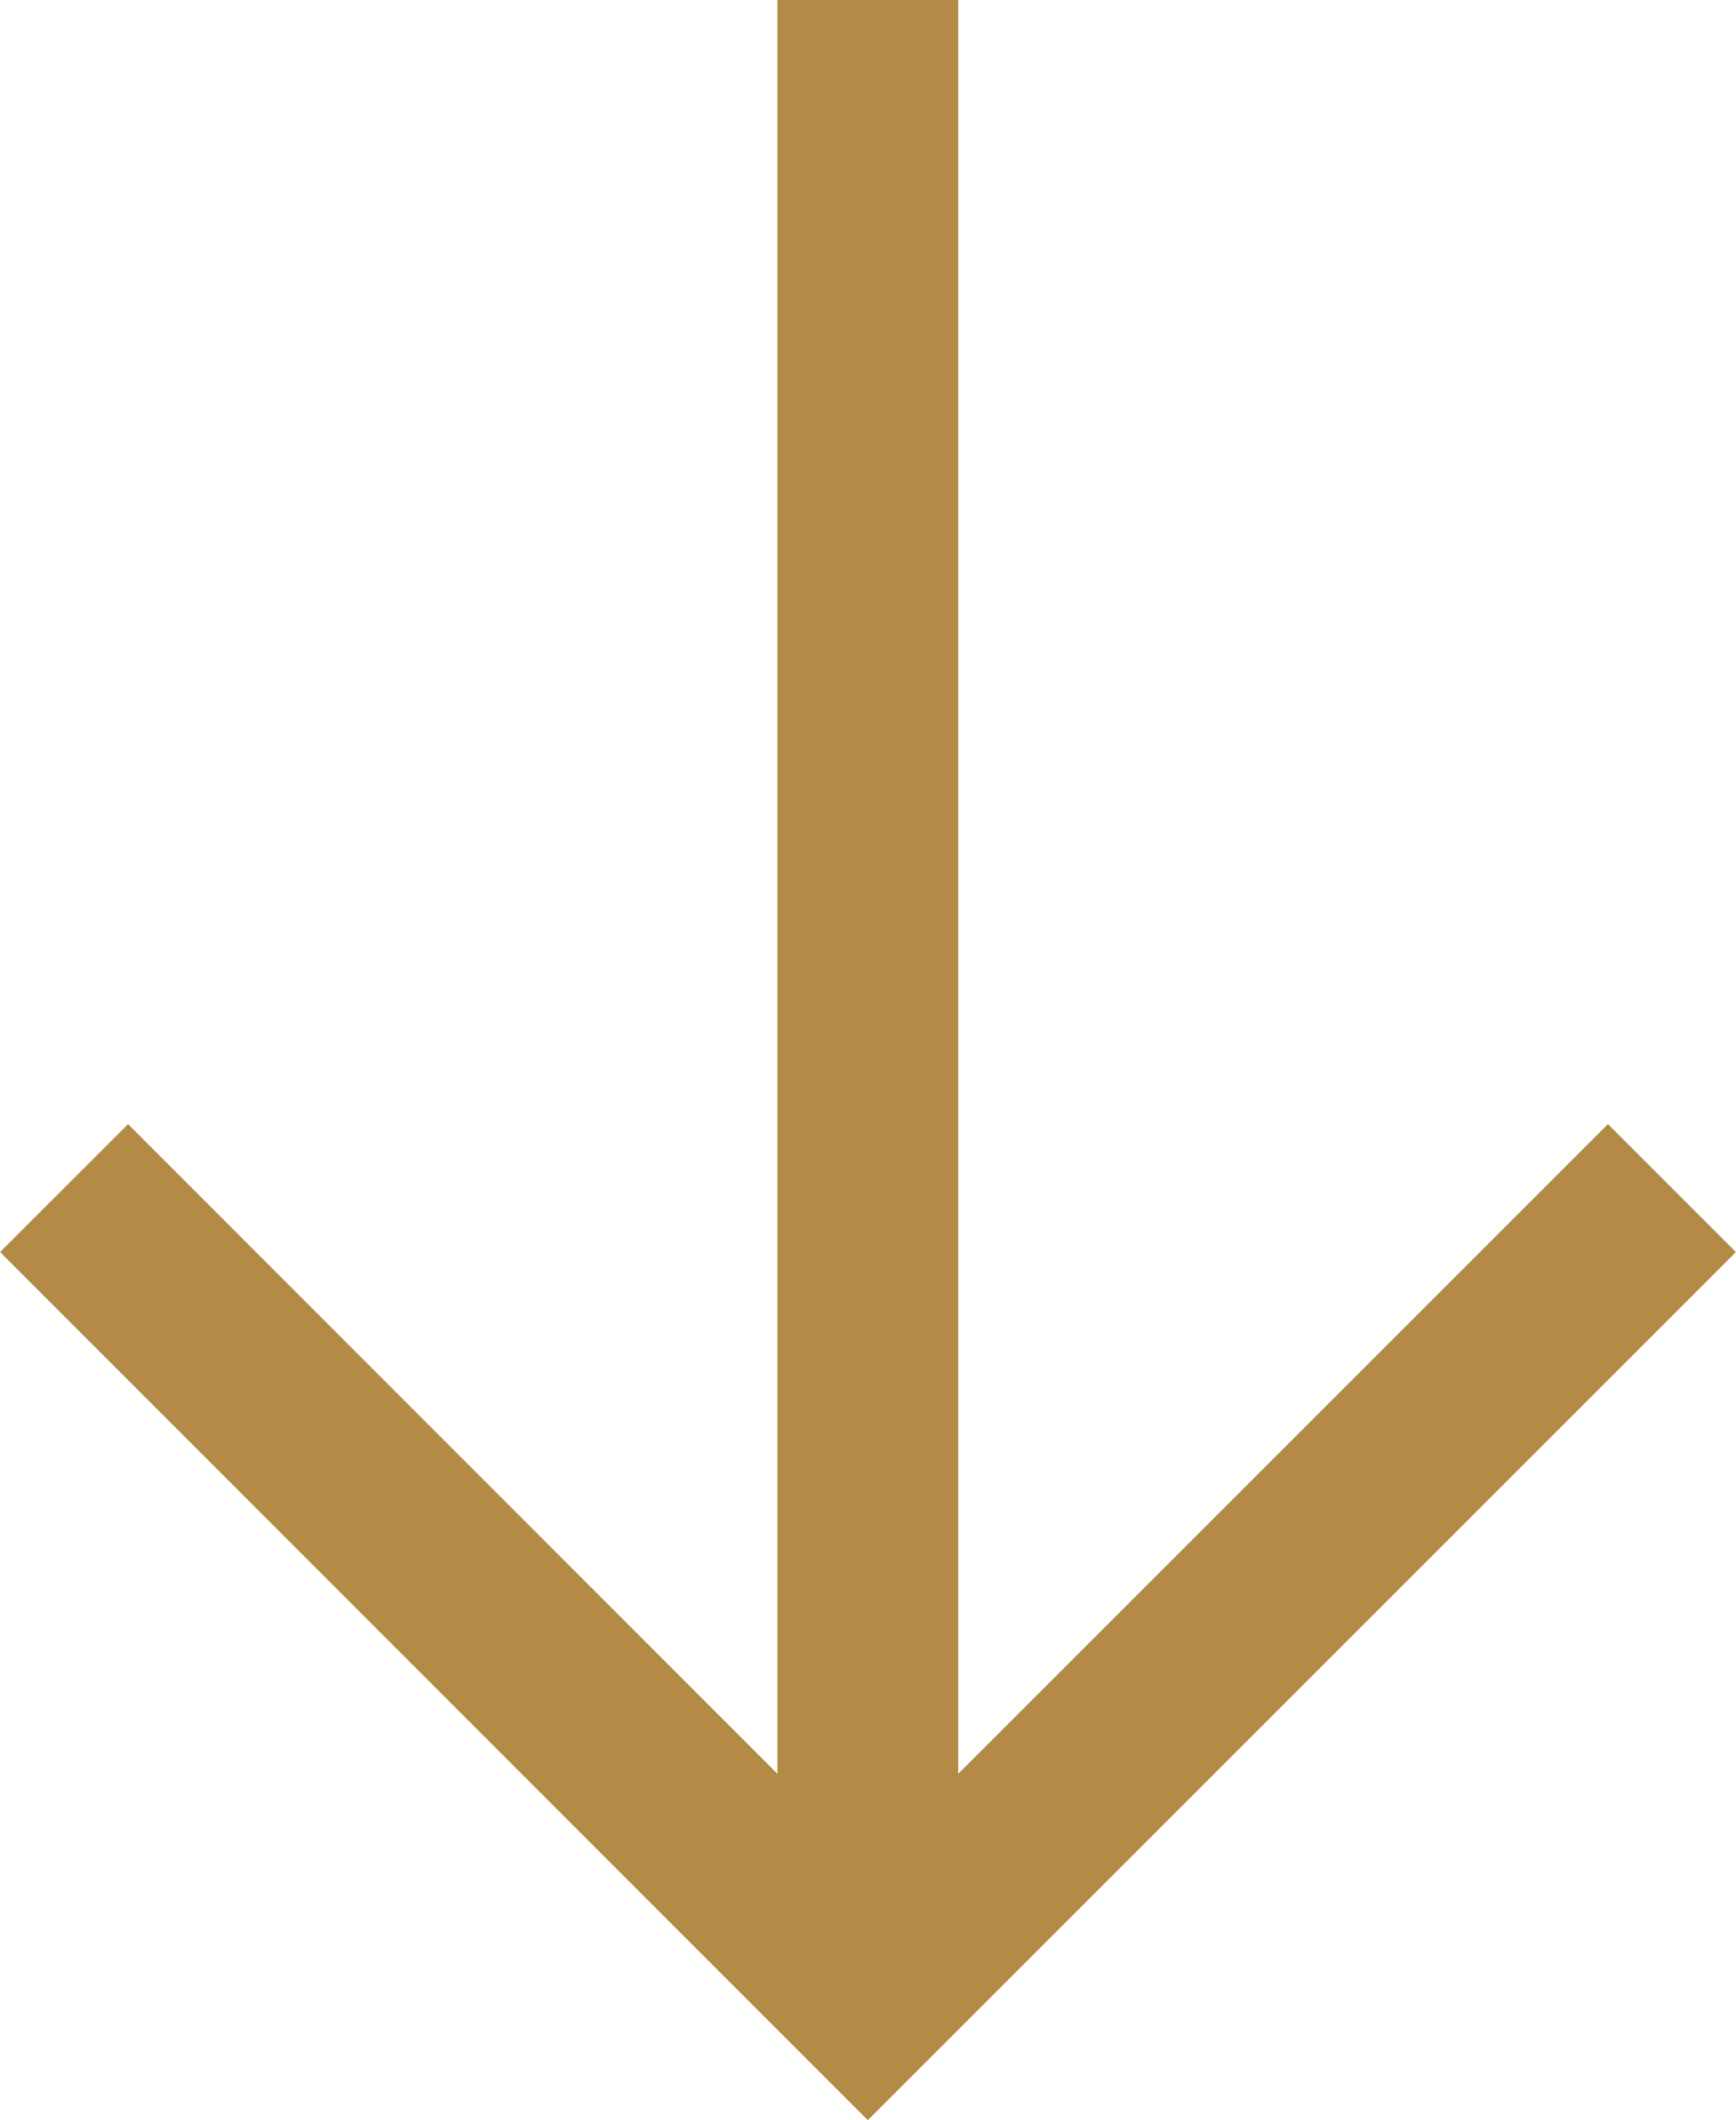 <svg xmlns="http://www.w3.org/2000/svg" viewBox="0 0 47.97 58.58"><title>Flecha</title><g id="Capa_2" data-name="Capa 2"><g id="Capa_1-2" data-name="Capa 1"><line x1="23.98" x2="23.98" y2="55.05" style="fill:none;stroke:#b38b47;stroke-miterlimit:10;stroke-width:5px"/><polyline points="46.2 32.83 23.98 55.05 1.77 32.83" style="fill:none;stroke:#b38b47;stroke-miterlimit:10;stroke-width:5px"/></g></g></svg>
